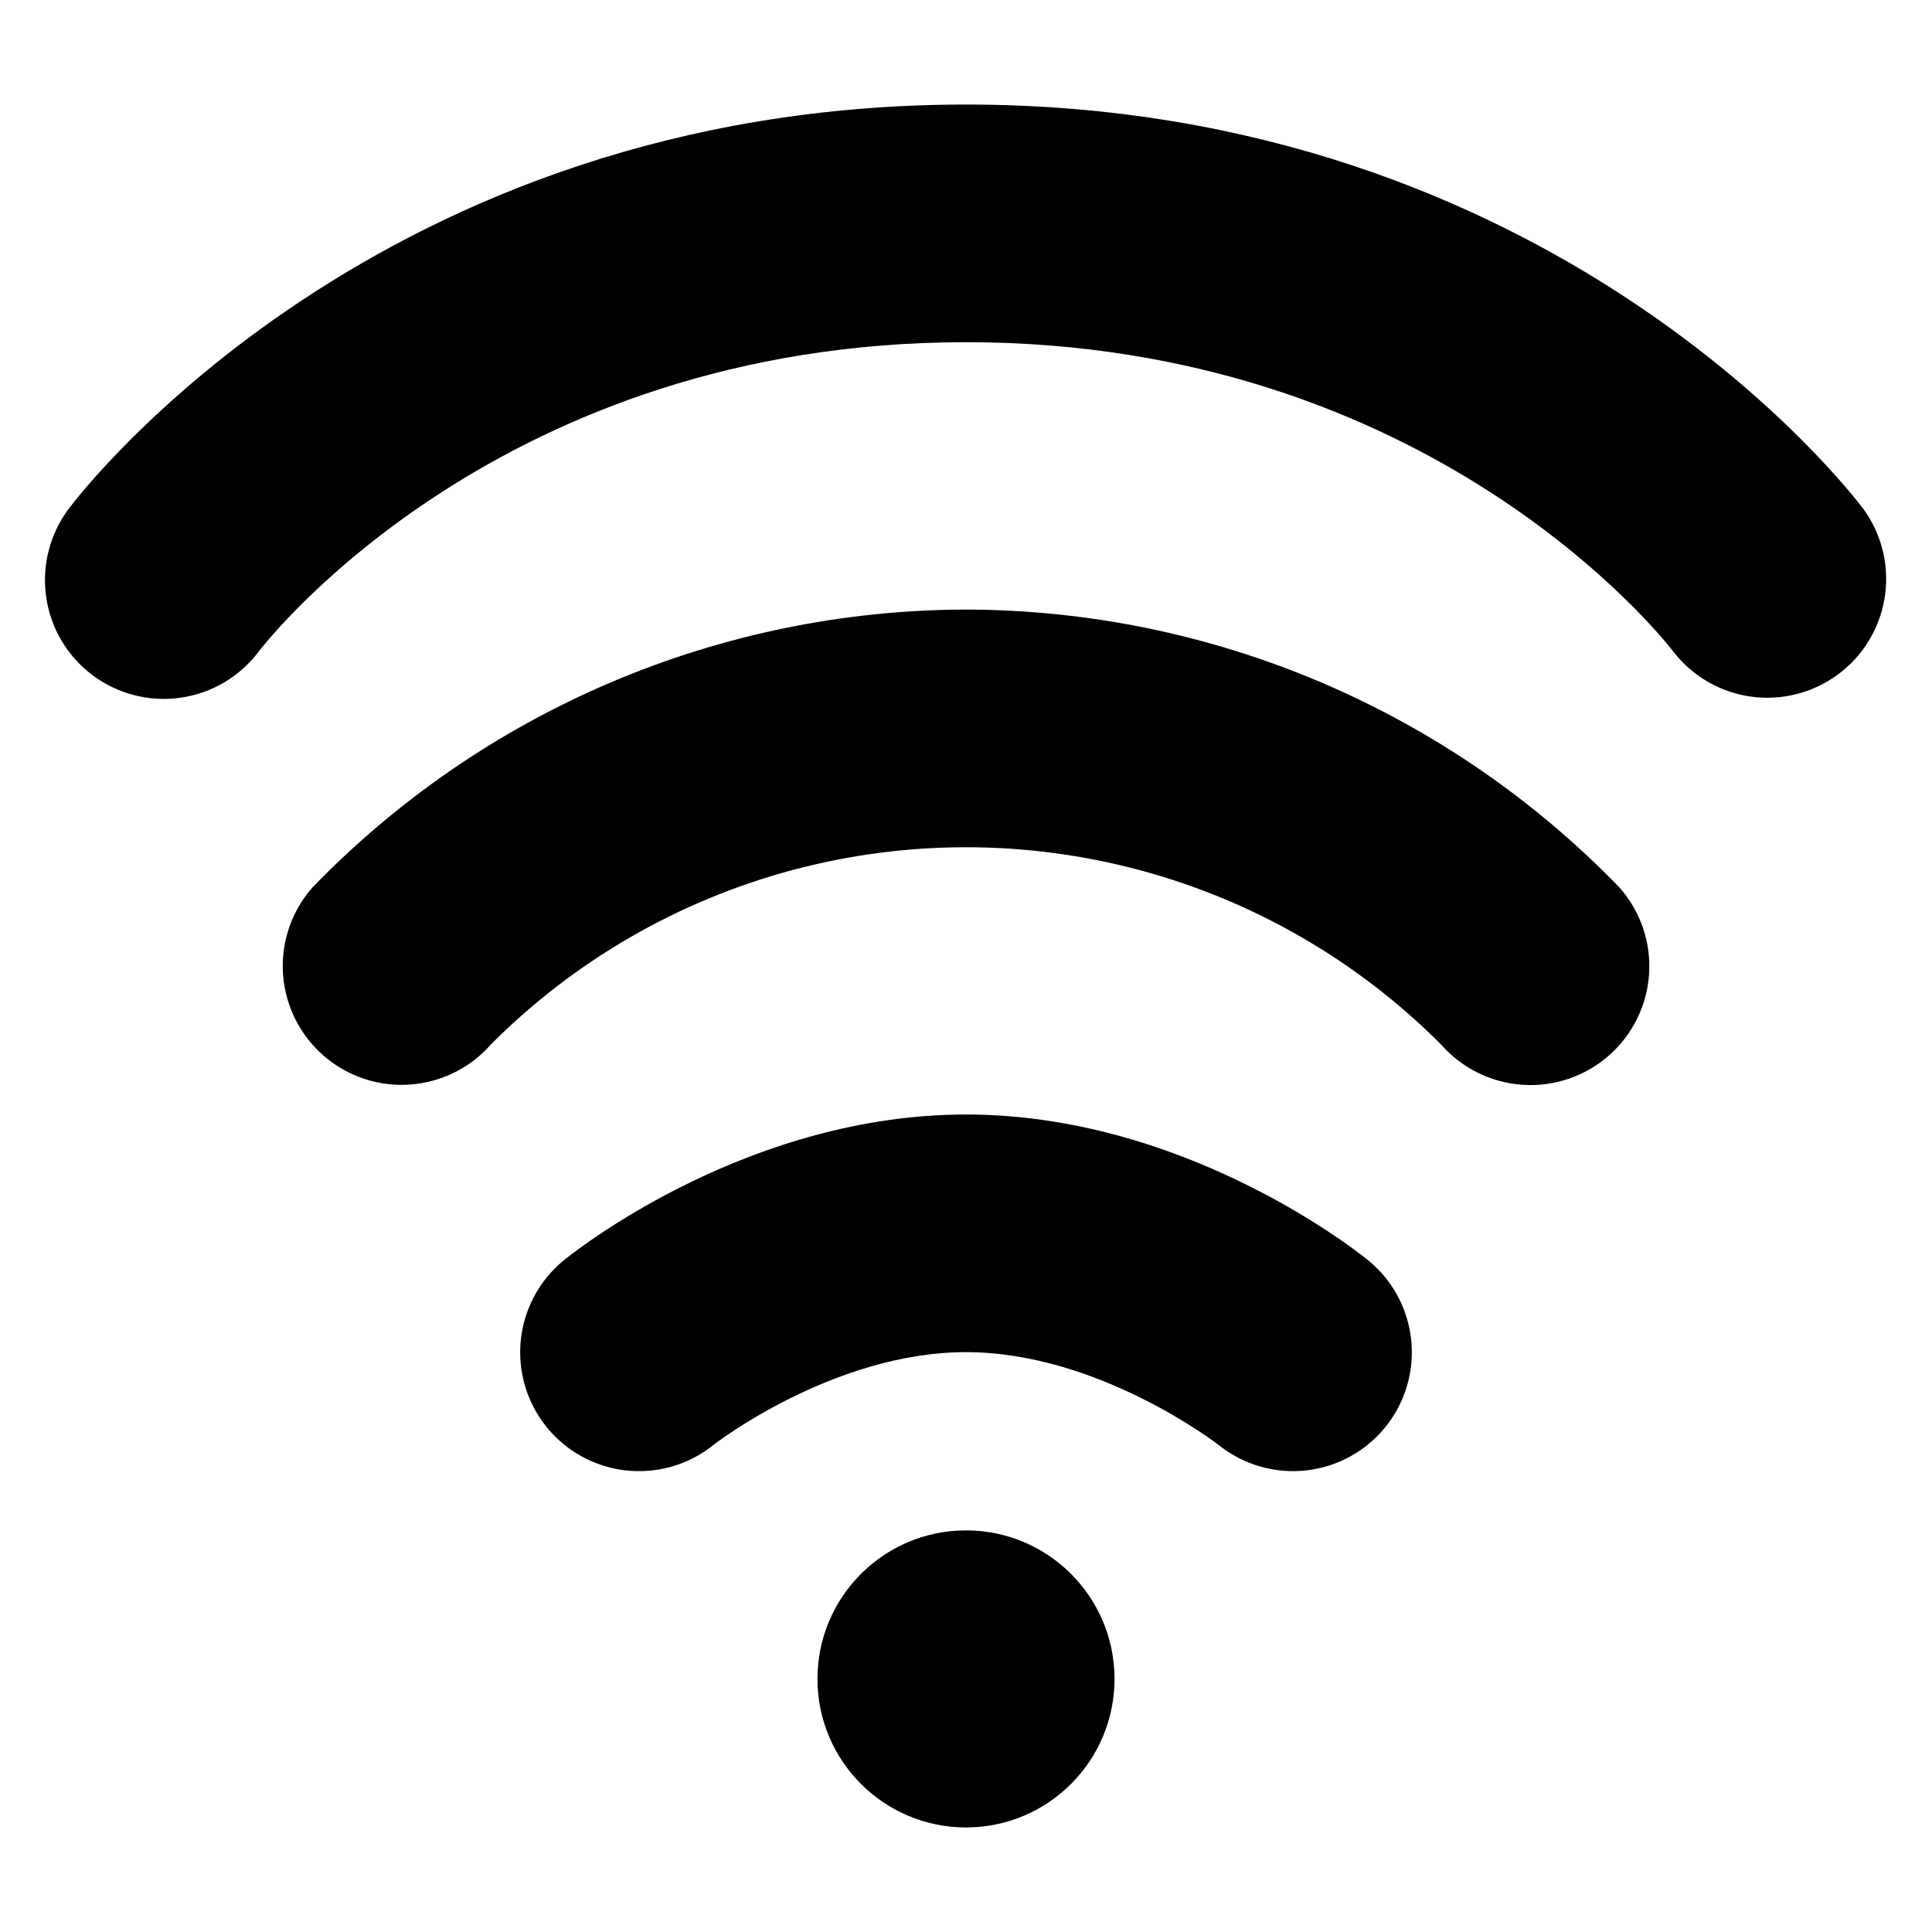 <?xml version="1.0" encoding="UTF-8"?>
<!-- Uploaded to: ICON Repo, www.svgrepo.com, Generator: ICON Repo Mixer Tools -->
<svg fill="#000000" width="800px" height="800px" version="1.1" viewBox="144 144 512 512" xmlns="http://www.w3.org/2000/svg">
 <g>
  <path d="m439.36 588.93c0 21.738-17.621 39.363-39.359 39.363s-39.363-17.625-39.363-39.363 17.625-39.359 39.363-39.359 39.359 17.621 39.359 39.359"/>
  <path d="m637.73 278.77c-3.285-4.371-82.09-107.06-237.73-107.06-155.65 0-234.47 102.69-237.74 107.06-5.027 6.668-7.199 15.062-6.039 23.332 1.156 8.27 5.555 15.742 12.223 20.77 6.672 5.031 15.062 7.203 23.332 6.043 8.273-1.16 15.742-5.559 20.773-12.227 2.551-3.344 64.297-82 187.45-82 122.95 0 184.7 78.414 187.45 81.988l-0.004-0.004c6.824 8.832 17.812 13.391 28.883 11.984s20.57-8.566 24.973-18.82c4.398-10.258 3.043-22.074-3.566-31.066z"/>
  <path d="m400 305.54c-32.348 0.066-64.352 6.629-94.113 19.293s-56.684 31.176-79.16 54.434c-7.406 8.469-9.734 20.246-6.106 30.895 3.629 10.652 12.664 18.555 23.703 20.738 11.039 2.18 22.402-1.691 29.809-10.16 22.086-22.137 49.621-38.055 79.828-46.152 30.203-8.094 62.008-8.078 92.207 0.043 30.195 8.125 57.715 24.07 79.781 46.227 5.516 6.273 13.297 10.098 21.633 10.633 8.332 0.535 16.539-2.266 22.809-7.777 6.273-5.516 10.098-13.297 10.633-21.633 0.535-8.332-2.262-16.539-7.777-22.812-22.477-23.254-49.391-41.766-79.148-54.43-29.758-12.664-61.758-19.227-94.098-19.297z"/>
  <path d="m506.27 477.74c-4.918-3.926-49.641-38.383-106.27-38.383-56.633 0-101.37 34.457-106.27 38.383-8.801 7.008-13.195 18.18-11.527 29.309 1.668 11.125 9.148 20.516 19.617 24.633 10.469 4.121 22.344 2.34 31.145-4.672 0.289-0.273 31.852-24.676 67.039-24.676 35.016 0 66.457 24.223 67.047 24.68l-0.004-0.004c8.805 7.008 20.676 8.789 31.145 4.668 10.469-4.117 17.945-13.508 19.613-24.633s-2.731-22.297-11.531-29.305z"/>
 </g>
</svg>